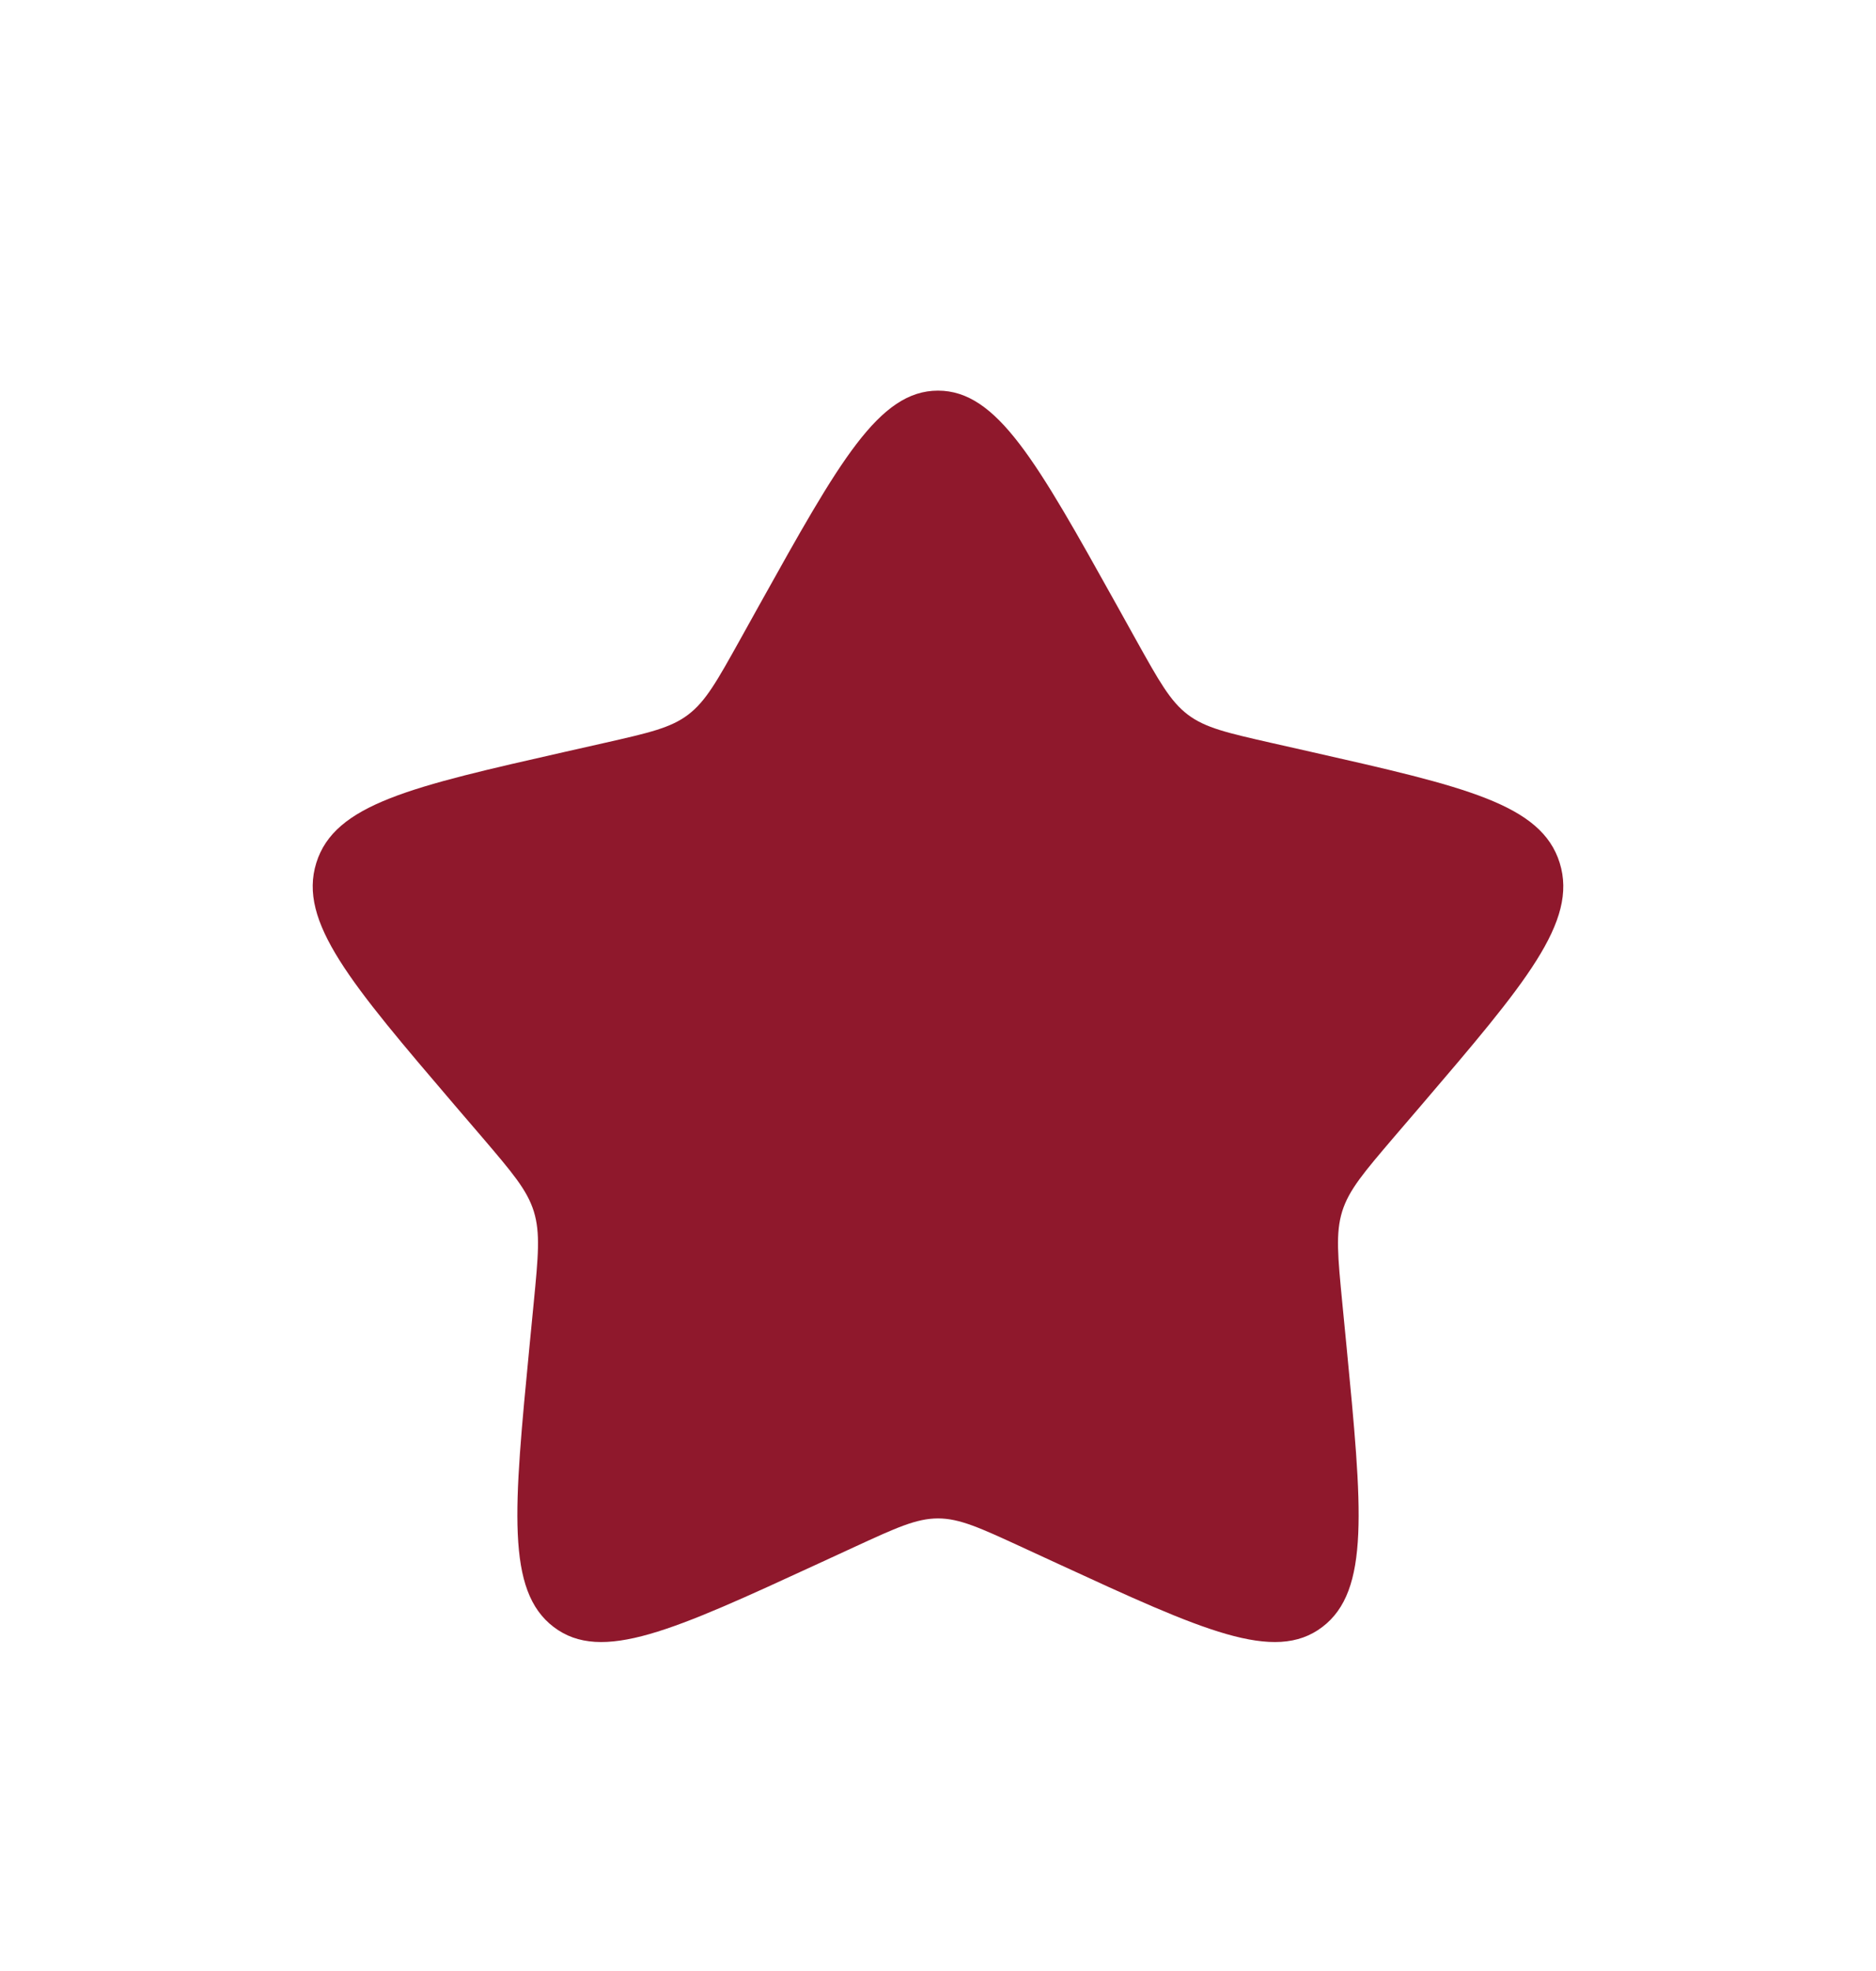 <svg width="20" height="21" viewBox="0 0 20 21" fill="none" xmlns="http://www.w3.org/2000/svg">
<path d="M8.102 6.434C8.947 4.919 9.369 4.162 10 4.162C10.631 4.162 11.053 4.919 11.898 6.434L12.116 6.826C12.356 7.256 12.476 7.472 12.663 7.614C12.851 7.756 13.084 7.808 13.549 7.914L13.974 8.01C15.614 8.381 16.433 8.566 16.628 9.194C16.823 9.821 16.265 10.475 15.147 11.782L14.857 12.12C14.54 12.492 14.381 12.677 14.309 12.907C14.238 13.137 14.262 13.385 14.31 13.88L14.354 14.332C14.523 16.076 14.607 16.948 14.097 17.335C13.586 17.723 12.818 17.37 11.283 16.663L10.886 16.48C10.449 16.279 10.231 16.178 10 16.178C9.769 16.178 9.551 16.279 9.114 16.48L8.717 16.663C7.182 17.37 6.414 17.723 5.903 17.335C5.393 16.948 5.477 16.076 5.646 14.332L5.69 13.88C5.738 13.385 5.762 13.137 5.691 12.907C5.619 12.677 5.46 12.492 5.143 12.12L4.853 11.782C3.736 10.475 3.177 9.821 3.372 9.194C3.567 8.566 4.387 8.381 6.026 8.01L6.451 7.914C6.917 7.808 7.15 7.756 7.337 7.614C7.524 7.472 7.644 7.256 7.884 6.826L8.102 6.434Z" fill="#8F182C"/>
</svg>
